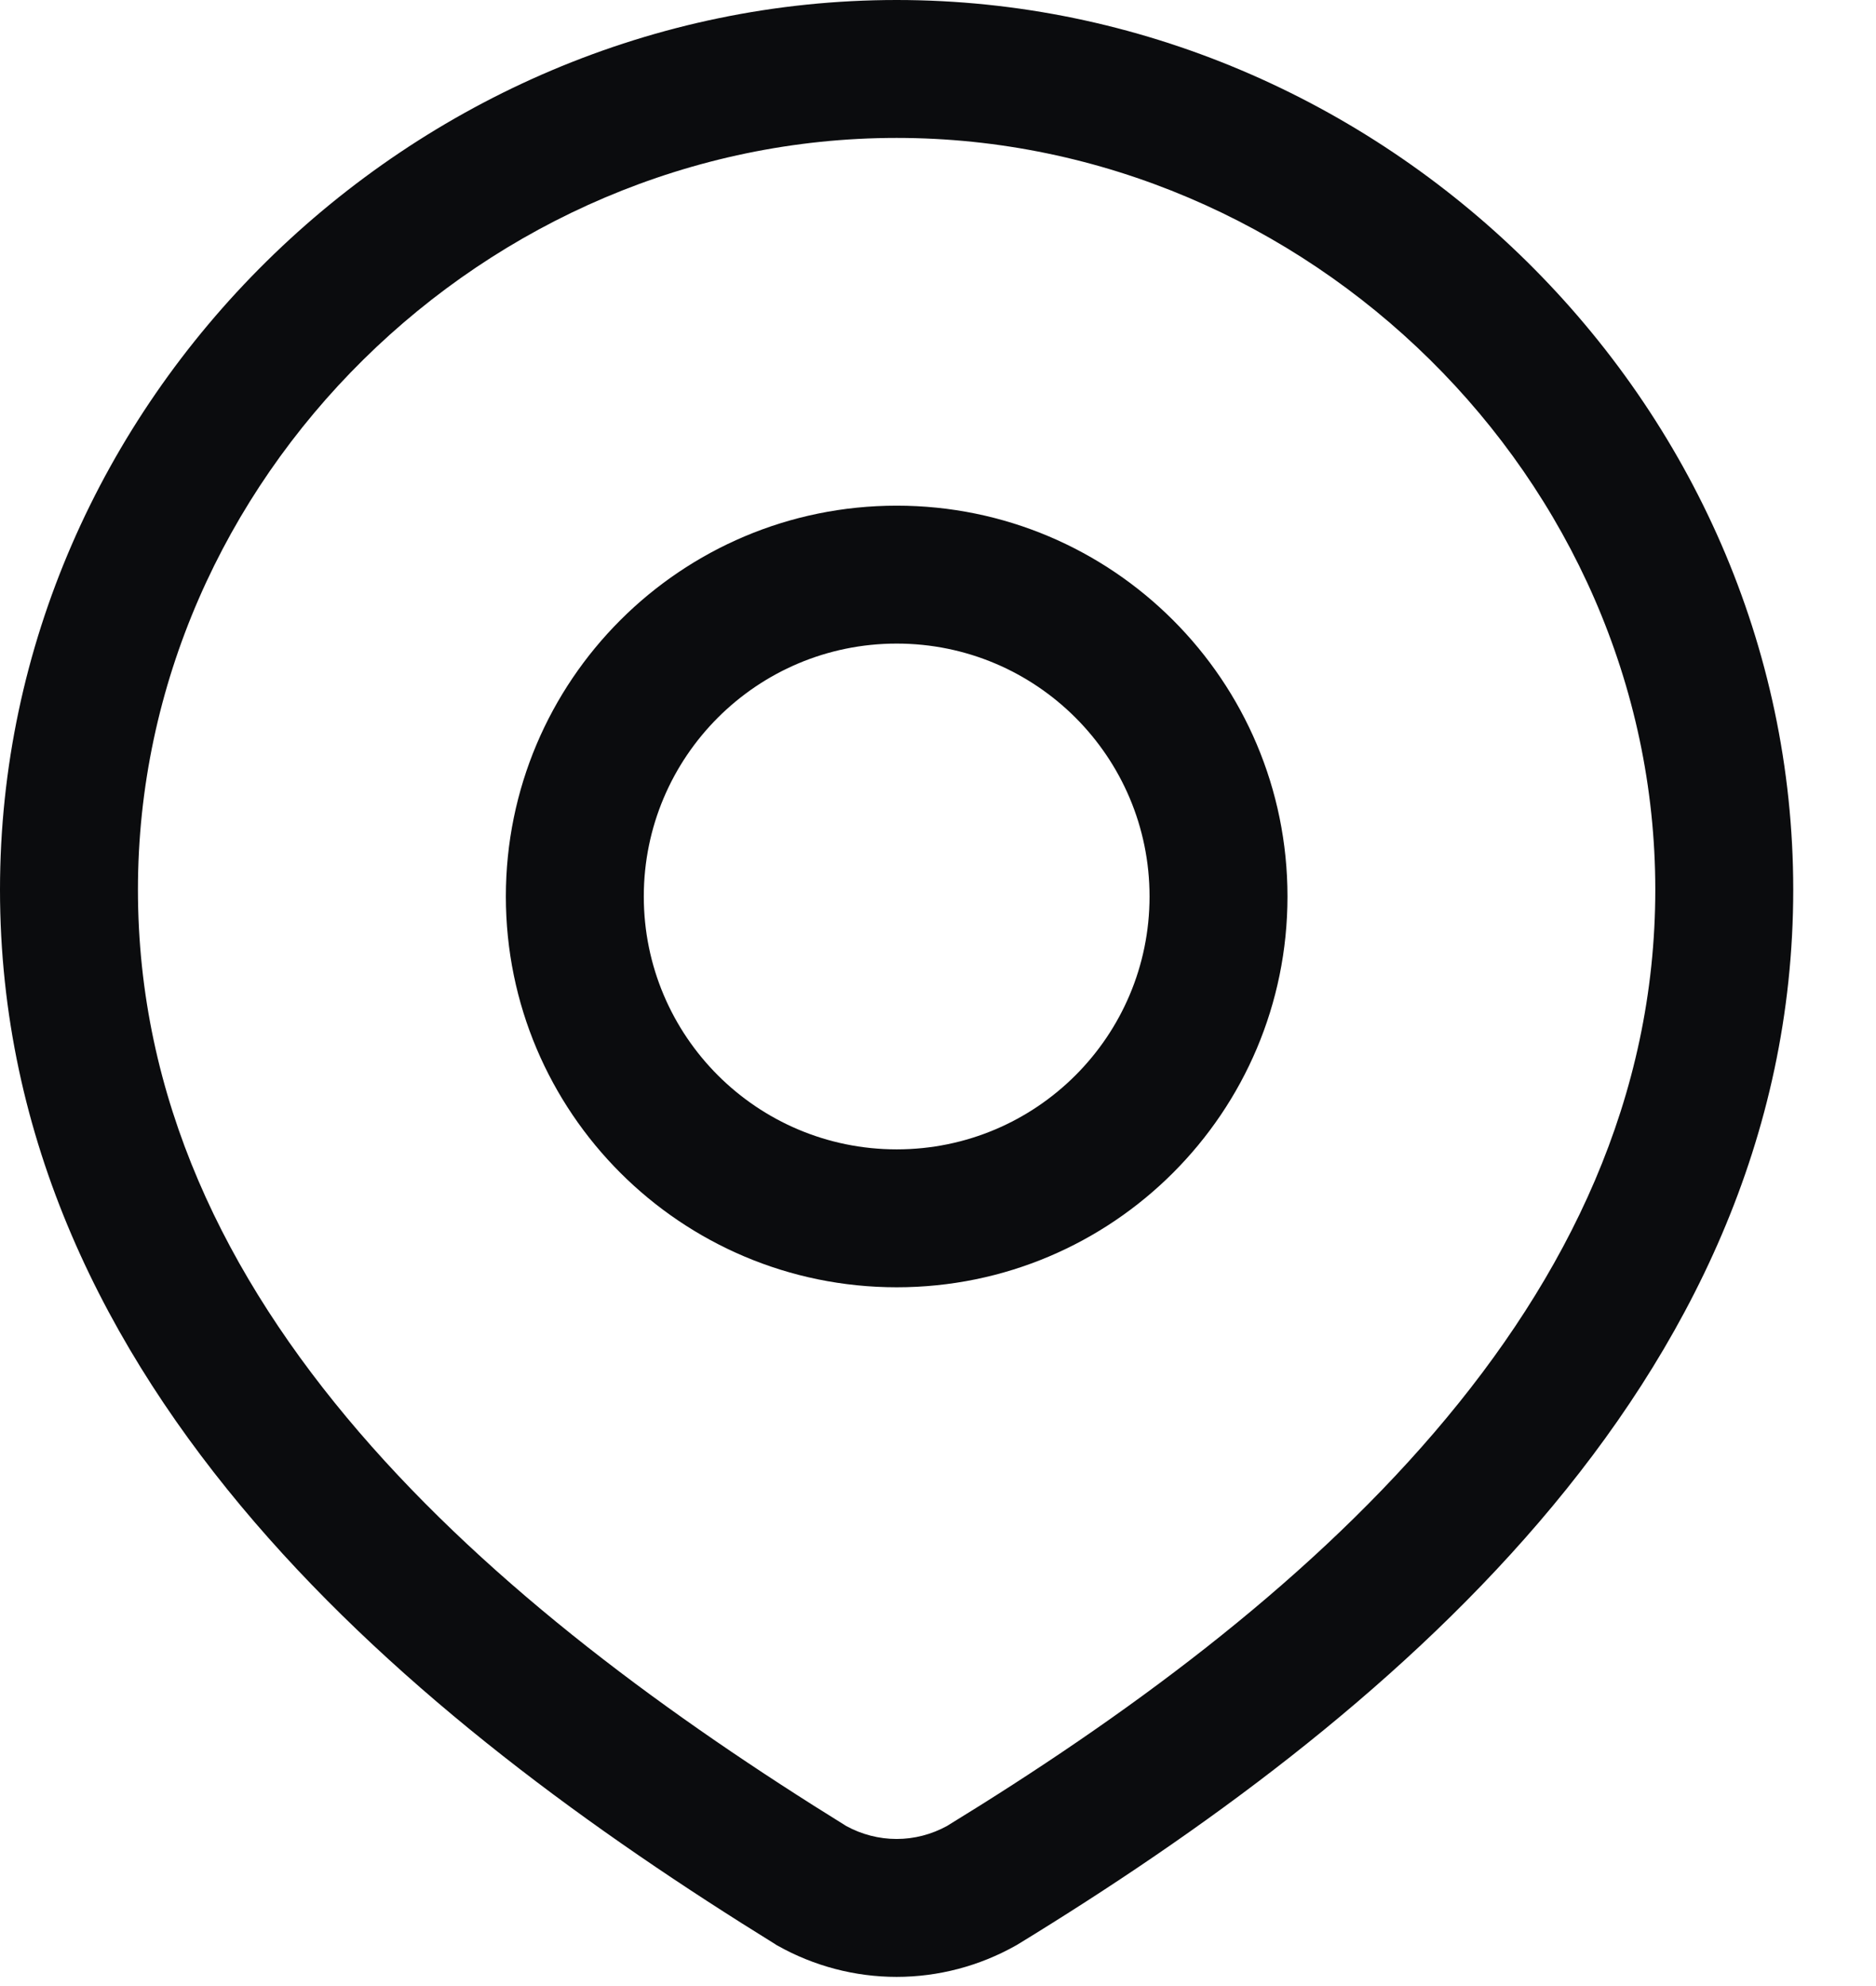 <svg width="17" height="18" viewBox="0 0 17 18" fill="none" xmlns="http://www.w3.org/2000/svg">
<path fill-rule="evenodd" clip-rule="evenodd" d="M8.126 5.833C6.86 5.833 5.834 6.859 5.834 8.125C5.834 9.391 6.86 10.417 8.126 10.417C9.391 10.417 10.417 9.391 10.417 8.125C10.417 6.859 9.391 5.833 8.126 5.833ZM4.584 8.125C4.584 6.169 6.17 4.583 8.126 4.583C10.082 4.583 11.667 6.169 11.667 8.125C11.667 10.081 10.082 11.667 8.126 11.667C6.17 11.667 4.584 10.081 4.584 8.125Z" fill="#0B0C0E"/>
<path fill-rule="evenodd" clip-rule="evenodd" d="M8.125 1.25C4.404 1.25 1.25 4.339 1.25 8.063C1.25 9.951 2.042 11.569 3.254 12.979C4.468 14.391 6.082 15.567 7.669 16.55C7.808 16.626 7.965 16.667 8.125 16.667C8.285 16.667 8.442 16.626 8.582 16.549C10.169 15.577 11.784 14.398 12.998 12.982C14.21 11.568 15 9.944 15 8.063C15 4.339 11.846 1.25 8.125 1.25ZM0 8.063C0 3.633 3.729 0 8.125 0C12.521 0 16.25 3.633 16.25 8.063C16.25 10.324 15.292 12.226 13.947 13.795C12.608 15.358 10.863 16.619 9.224 17.622L9.214 17.628L9.205 17.633C8.875 17.819 8.503 17.917 8.125 17.917C7.747 17.917 7.375 17.819 7.045 17.633L7.034 17.627L7.024 17.62C5.39 16.609 3.646 15.352 2.306 13.794C0.96 12.228 0 10.332 0 8.063Z" fill="#0B0C0E"/>
</svg>
